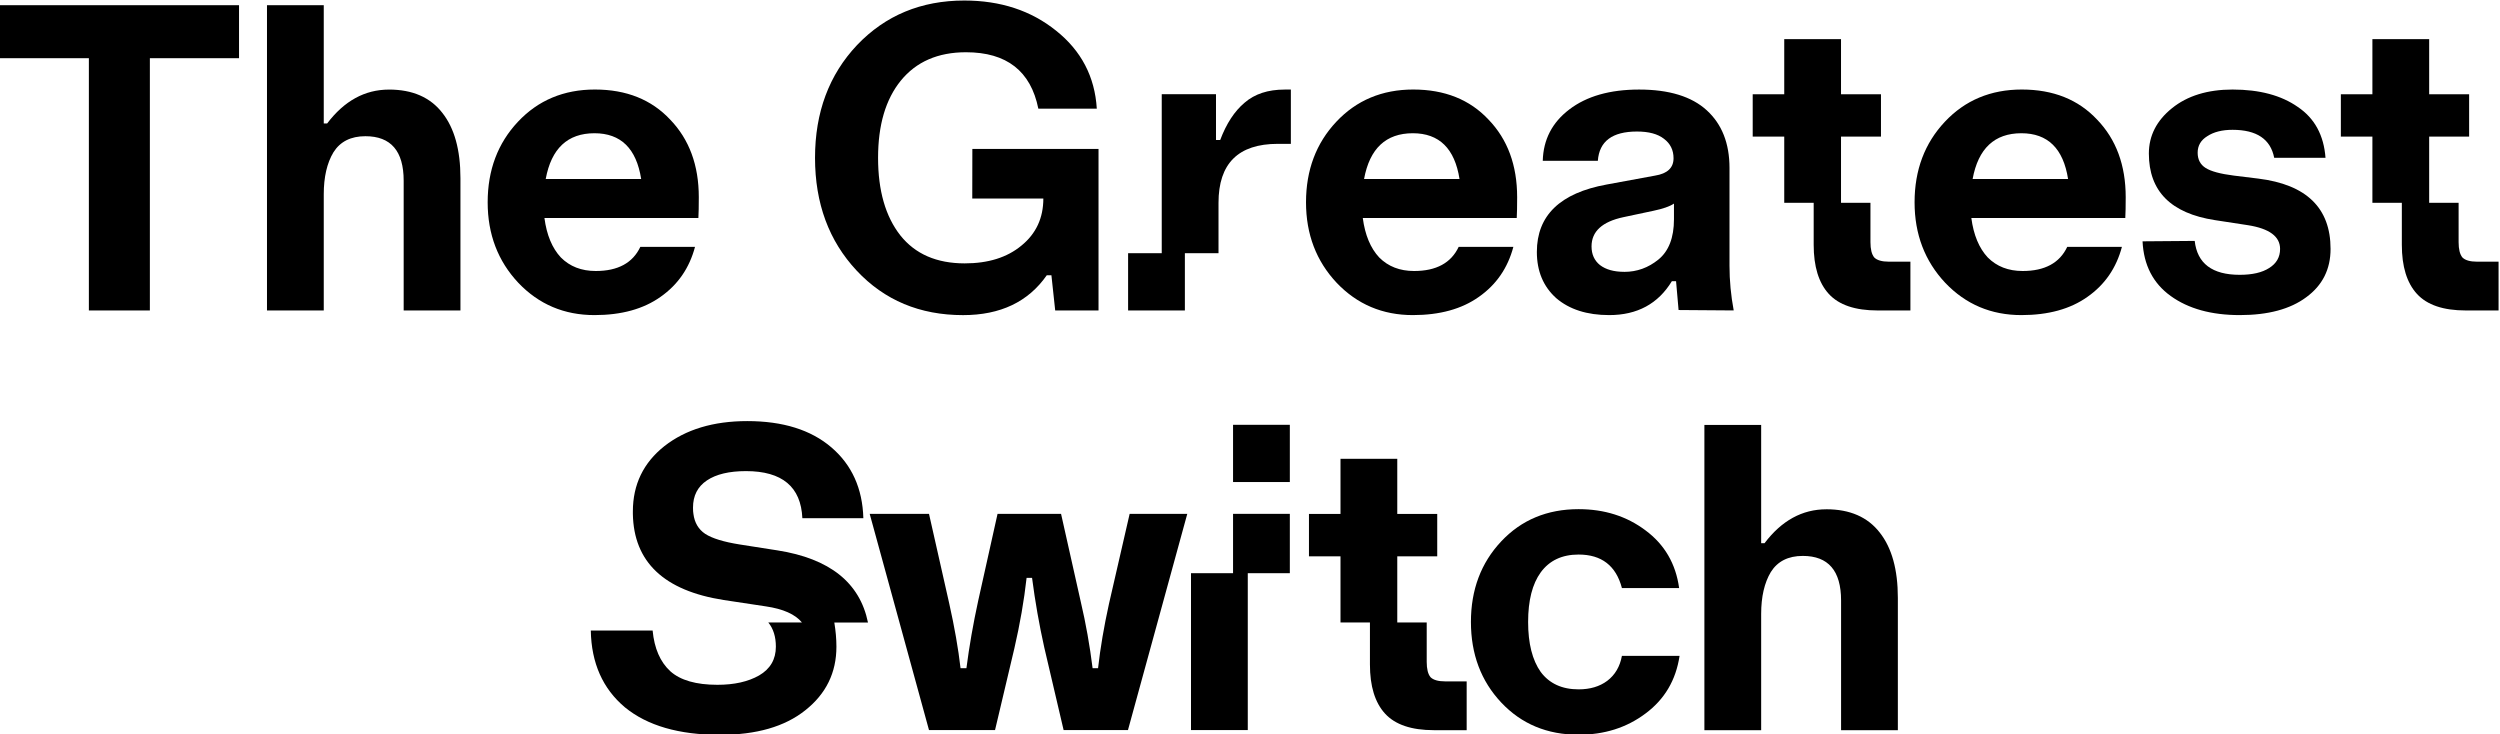 <svg width="211.67mm" height="62.148mm" version="1.1" viewBox="0 0 211.67 62.148" xmlns="http://www.w3.org/2000/svg">
 <g transform="translate(275.92 -82.229)">
  <g transform="matrix(1.684 0 0 1.684 -471.75 -60.21)" stroke-width=".304">
   <g transform="scale(.996 1.004)" style="font-feature-settings:normal;font-variant-caps:normal;font-variant-ligatures:normal;font-variant-numeric:normal" aria-label="The Greatest">
    <path d="m116.72 84.507h12.102v2.654h-4.501v12.633h-3.079v-12.633h-4.522z"/>
    <path d="m136.39 88.732q1.783 0 2.696 1.168 0.913 1.147 0.913 3.27v6.624h-2.866v-6.497q0-2.229-1.932-2.229-1.104 0-1.614 0.807-0.488 0.807-0.488 2.102v5.817h-2.866v-15.287h2.866v5.924h0.17q1.295-1.698 3.121-1.698z"/>
    <path d="m152.01 95.165h-7.771q0.17 1.274 0.828 1.974 0.679 0.679 1.762 0.679 1.677 0 2.251-1.21h2.76q-0.425 1.592-1.741 2.505-1.295 0.913-3.333 0.913-2.293 0-3.843-1.614-1.55-1.635-1.55-4.034 0-2.42 1.529-4.034 1.529-1.614 3.885-1.614 2.378 0 3.8 1.507 1.444 1.486 1.444 3.885 0 0.679-0.021 1.04zm-5.244-4.246q-2.038 0-2.463 2.293h4.819q-0.361-2.293-2.357-2.293z"/>
    <path d="m165.84 91.704h6.369v8.089h-2.187l-0.191-1.762h-0.234q-1.401 1.996-4.225 1.996-3.27 0-5.372-2.229-2.102-2.229-2.102-5.648 0-3.418 2.123-5.648 2.144-2.229 5.414-2.229 2.739 0 4.628 1.507 1.911 1.507 2.059 3.907h-2.951q-0.573-2.824-3.652-2.824-2.123 0-3.291 1.423-1.147 1.401-1.147 3.864 0 2.463 1.125 3.885 1.125 1.401 3.248 1.401 1.783 0 2.866-0.892 1.104-0.892 1.104-2.357h-3.588z"/>
    <path d="m181.6 88.732h0.318v2.718h-0.658q-2.994 0-2.994 2.951v2.526h-1.698v2.866h-2.866v-2.866h1.698v-7.962h2.739v2.293h0.212q0.467-1.231 1.231-1.868 0.764-0.658 2.017-0.658z"/>
    <path d="m193.32 95.165h-7.771q0.17 1.274 0.828 1.974 0.679 0.679 1.762 0.679 1.677 0 2.251-1.21h2.76q-0.425 1.592-1.741 2.505-1.295 0.913-3.333 0.913-2.293 0-3.843-1.614-1.55-1.635-1.55-4.034 0-2.42 1.529-4.034t3.885-1.614q2.378 0 3.8 1.507 1.444 1.486 1.444 3.885 0 0.679-0.021 1.04zm-5.244-4.246q-2.038 0-2.463 2.293h4.819q-0.361-2.293-2.357-2.293z"/>
    <path d="m201.49 99.772-0.127-1.444h-0.212q-1.04 1.698-3.163 1.698-1.677 0-2.675-0.849-0.977-0.87-0.977-2.314 0-2.739 3.524-3.376l2.442-0.446q0.934-0.149 0.934-0.87 0-0.616-0.488-0.977-0.467-0.361-1.359-0.361-1.868 0-1.974 1.465h-2.781q0.043-1.592 1.338-2.569 1.316-0.998 3.524-0.998 2.272 0 3.418 1.04 1.147 1.04 1.147 2.888v4.904q0 1.104 0.212 2.229zm-2.739-1.911q0.955 0 1.72-0.616 0.786-0.637 0.786-2.017v-0.786q-0.318 0.212-1.04 0.361l-1.507 0.318q-1.614 0.34-1.614 1.465 0 0.594 0.425 0.934 0.446 0.34 1.231 0.34z"/>
    <path d="m212.11 97.352h1.083v2.442h-1.656q-1.698 0-2.463-0.828t-0.764-2.463v-2.102h-1.486v-3.312h-1.592v-2.123h1.592v-2.76h2.866v2.76h2.017v2.123h-2.017v3.312h1.486v1.974q0 0.531 0.191 0.764 0.212 0.212 0.743 0.212z"/>
    <path d="m224.04 95.165h-7.771q0.17 1.274 0.828 1.974 0.679 0.679 1.762 0.679 1.677 0 2.251-1.21h2.76q-0.425 1.592-1.741 2.505-1.295 0.913-3.333 0.913-2.293 0-3.843-1.614-1.55-1.635-1.55-4.034 0-2.42 1.529-4.034t3.885-1.614q2.378 0 3.8 1.507 1.444 1.486 1.444 3.885 0 0.679-0.021 1.04zm-5.244-4.246q-2.038 0-2.463 2.293h4.819q-0.361-2.293-2.357-2.293z"/>
    <path d="m230.75 93.19q3.652 0.446 3.652 3.524 0 1.529-1.231 2.42-1.21 0.892-3.355 0.892-2.144 0-3.482-0.955-1.338-0.955-1.423-2.739l2.633-0.021q0.191 1.698 2.272 1.698 0.955 0 1.486-0.34 0.552-0.34 0.552-0.955 0-0.934-1.614-1.189l-1.677-0.255q-3.333-0.51-3.333-3.333 0-1.338 1.168-2.272 1.168-0.934 3.057-0.934 2.038 0 3.291 0.87 1.274 0.849 1.401 2.548h-2.59q-0.276-1.401-2.102-1.401-0.786 0-1.274 0.318-0.488 0.297-0.488 0.828 0 0.51 0.403 0.764t1.423 0.382z"/>
    <path d="m241.8 97.352h1.083v2.442h-1.656q-1.698 0-2.463-0.828t-0.764-2.463v-2.102h-1.486v-3.312h-1.592v-2.123h1.592v-2.76h2.866v2.76h2.017v2.123h-2.017v3.312h1.486v1.974q0 0.531 0.191 0.764 0.212 0.212 0.743 0.212z"/>
   </g>
   <g transform="scale(.996 1.004)" style="font-feature-settings:normal;font-variant-caps:normal;font-variant-ligatures:normal;font-variant-numeric:normal" aria-label="Switch">
    <path d="m160.57 115.42h-1.698q0.106 0.637 0.106 1.21 0 1.953-1.571 3.185-1.55 1.231-4.31 1.231-3.1 0-4.798-1.38-1.677-1.401-1.72-3.843h3.121q0.127 1.338 0.892 2.038 0.764 0.679 2.378 0.679 1.274 0 2.102-0.467 0.849-0.488 0.849-1.444 0-0.743-0.382-1.21h1.698q-0.51-0.616-1.826-0.807l-2.123-0.318q-4.522-0.701-4.586-4.31v-0.127q0-2.017 1.592-3.27 1.614-1.253 4.183-1.253 2.696 0 4.246 1.316 1.55 1.316 1.614 3.546h-3.079q-0.106-2.357-2.845-2.357-1.274 0-1.974 0.467-0.701 0.467-0.701 1.359 0 0.212 0.021 0.318 0.085 0.658 0.594 0.998 0.531 0.34 1.741 0.531l1.911 0.297q3.949 0.616 4.565 3.609z"/>
    <path d="m173.78 109.98h2.909l-2.994 10.828h-3.248l-0.977-4.14q-0.382-1.698-0.616-3.482h-0.276q-0.191 1.698-0.616 3.524l-0.977 4.098h-3.333l-2.994-10.828h2.994l1.019 4.48q0.403 1.783 0.573 3.248h0.297q0.212-1.635 0.594-3.376l0.977-4.352h3.206l0.998 4.416q0.382 1.614 0.594 3.312h0.276q0.17-1.507 0.552-3.227z"/>
    <path d="m179 105.52h2.866v2.866h-2.866zm0 7.431v-2.972h2.866v2.972h-2.123v7.856h-2.866v-7.856z"/>
    <path d="m189.71 118.37h1.083v2.442h-1.656q-1.698 0-2.463-0.828t-0.764-2.463v-2.102h-1.486v-3.312h-1.592v-2.123h1.592v-2.76h2.866v2.76h2.017v2.123h-2.017v3.312h1.486v1.974q0 0.531 0.191 0.764 0.212 0.212 0.743 0.212z"/>
    <path d="m201.54 117.09q-0.276 1.826-1.72 2.888-1.423 1.062-3.376 1.062-2.378 0-3.907-1.614-1.529-1.614-1.529-4.034t1.529-4.034q1.529-1.614 3.907-1.614 1.953 0 3.376 1.062 1.444 1.062 1.698 2.888h-2.888q-0.446-1.677-2.187-1.677-1.253 0-1.911 0.892-0.637 0.87-0.637 2.484 0 1.614 0.637 2.505 0.658 0.87 1.911 0.87 0.87 0 1.444-0.425 0.594-0.446 0.743-1.253z"/>
    <path d="m208.95 109.75q1.783 0 2.696 1.168 0.913 1.147 0.913 3.27v6.624h-2.866v-6.497q0-2.229-1.932-2.229-1.104 0-1.614 0.807-0.488 0.807-0.488 2.102v5.817h-2.866v-15.287h2.866v5.924h0.17q1.295-1.698 3.121-1.698z"/>
   </g>
  </g>
 </g>
</svg>
